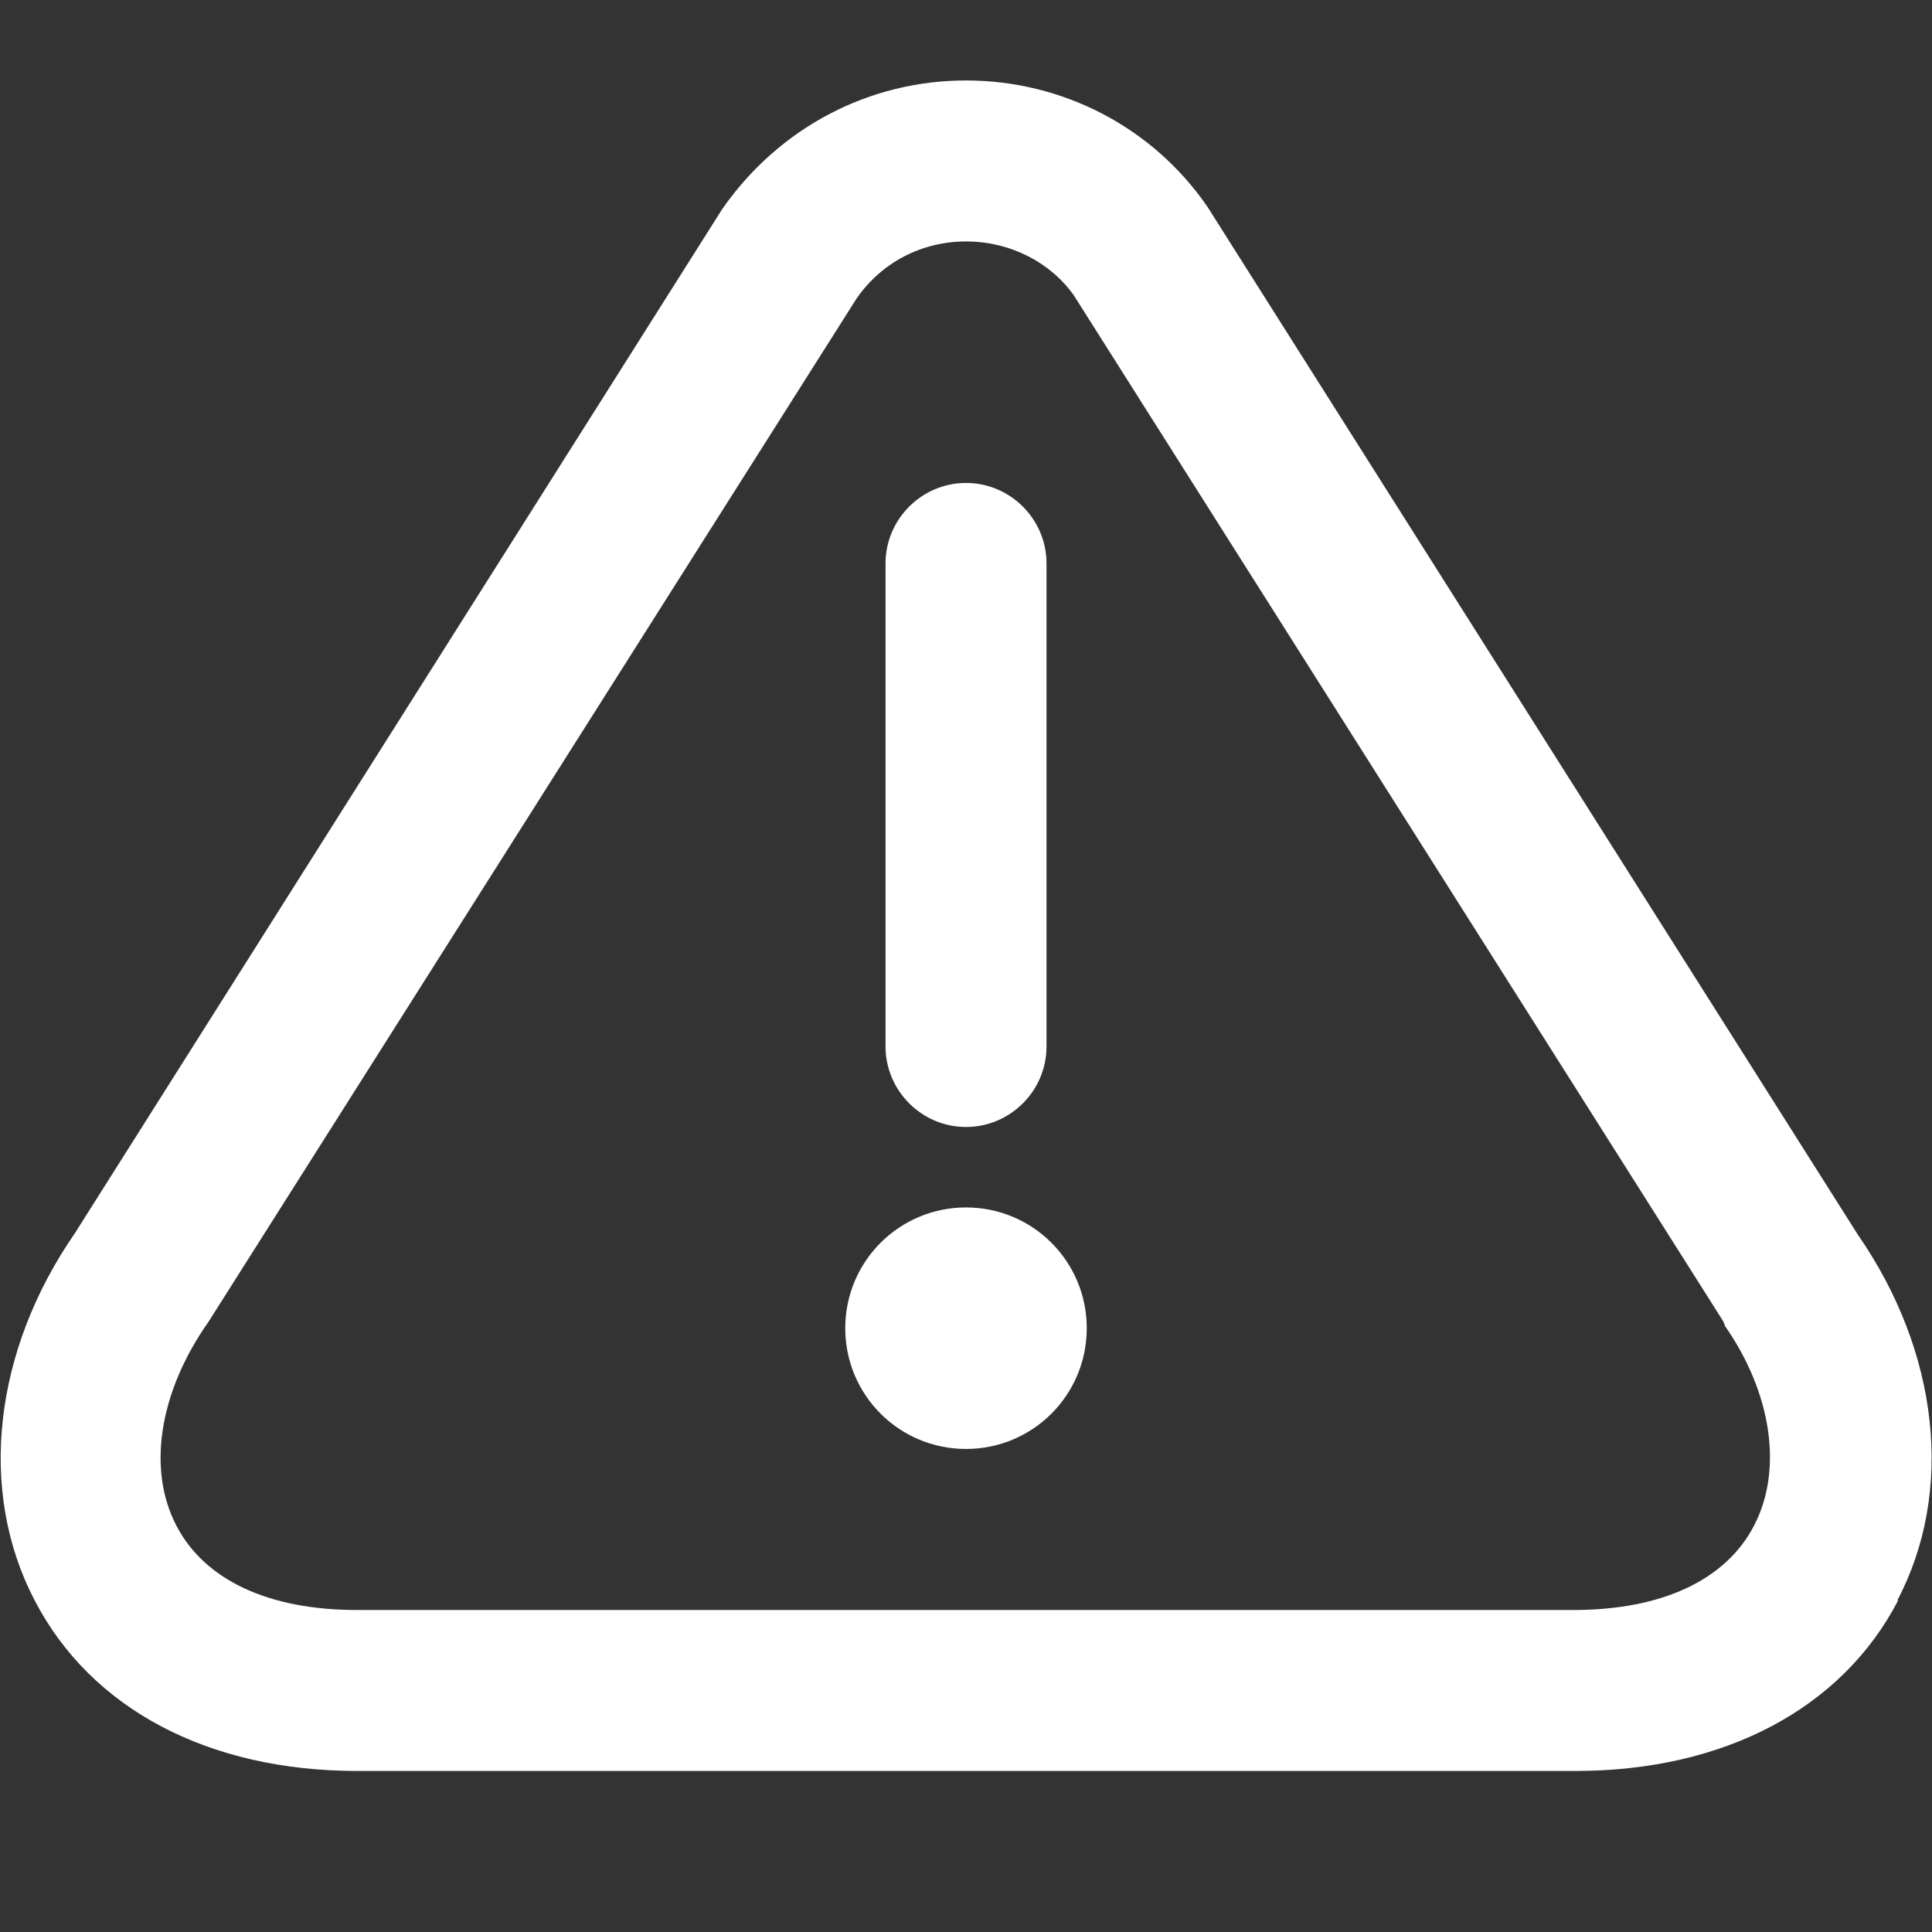 <svg width="40" height="40" viewBox="0 0 40 40" fill="none" xmlns="http://www.w3.org/2000/svg">
<rect x="0" y="0" width="40" height="40" fill="#333333" stroke="none"/>
<path d="M18.334 21.666V11.666C18.334 10.749 19.084 9.999 20 9.999C20.917 9.999 21.667 10.749 21.667 11.666V21.666C21.667 22.583 20.917 23.333 20 23.333C19.084 23.333 18.334 22.583 18.334 21.666ZM20 24.999C18.617 24.999 17.5 26.116 17.5 27.499C17.5 28.883 18.617 29.999 20 29.999C21.384 29.999 22.5 28.883 22.5 27.499C22.5 26.116 21.384 24.999 20 24.999ZM39.3 33.133C38.133 35.383 35.684 36.666 32.617 36.666H7.4C4.317 36.666 1.883 35.383 0.717 33.133C-0.467 30.866 -0.133 27.966 1.55 25.533L14.95 4.333C16.134 2.633 18 1.666 20 1.666C22 1.666 23.867 2.633 25 4.283L38.467 25.566C40.15 27.999 40.467 30.883 39.283 33.133H39.3ZM35.717 27.433C35.717 27.433 35.684 27.399 35.684 27.366L22.233 6.116C21.75 5.433 20.917 4.999 20 4.999C19.084 4.999 18.25 5.433 17.733 6.183L4.317 27.366C3.284 28.833 3.05 30.433 3.65 31.583C4.234 32.716 5.567 33.333 7.383 33.333H32.584C34.4 33.333 35.733 32.716 36.317 31.583C36.917 30.433 36.684 28.833 35.7 27.433H35.717Z" fill="white"/>
</svg>
